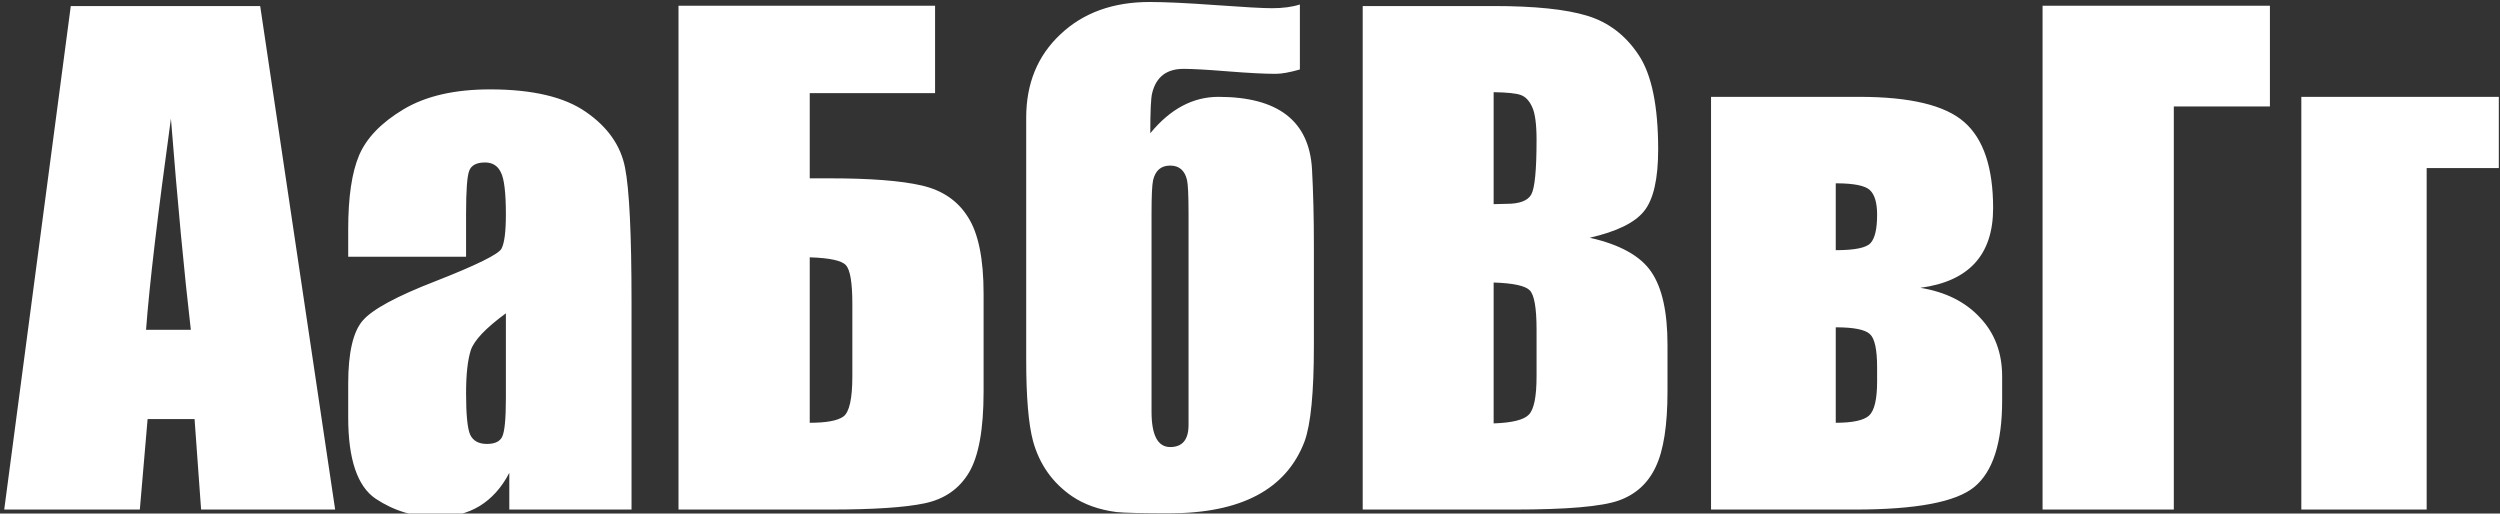 <?xml version="1.0" encoding="UTF-8"?> <svg xmlns="http://www.w3.org/2000/svg" width="628" height="129" viewBox="0 0 628 129" fill="none"><rect x="0" y="0" width="628" height="129" fill="#333333" stroke="none"/><g clip-path="url(#clip0_940_410)"><path d="M65.359 1.516L84.188 128H50.516L48.875 105.266H37.078L35.125 128H1.062L17.781 1.516H65.359ZM47.938 82.844C46.271 68.521 44.604 50.839 42.938 29.797C39.604 53.964 37.521 71.646 36.688 82.844H47.938ZM117.078 64.484H87.469V57.531C87.469 49.51 88.38 43.339 90.203 39.016C92.078 34.641 95.802 30.787 101.375 27.453C106.948 24.12 114.188 22.453 123.094 22.453C133.771 22.453 141.818 24.354 147.234 28.156C152.651 31.906 155.906 36.542 157 42.062C158.094 47.531 158.641 58.833 158.641 75.969V128H127.938V118.781C126.01 122.479 123.51 125.266 120.438 127.141C117.417 128.964 113.797 129.875 109.578 129.875C104.057 129.875 98.979 128.339 94.344 125.266C89.76 122.141 87.469 115.344 87.469 104.875V96.359C87.469 88.599 88.693 83.312 91.141 80.5C93.588 77.688 99.656 74.406 109.344 70.656C119.708 66.594 125.255 63.859 125.984 62.453C126.714 61.047 127.078 58.182 127.078 53.859C127.078 48.443 126.661 44.927 125.828 43.312C125.047 41.646 123.719 40.812 121.844 40.812C119.708 40.812 118.38 41.516 117.859 42.922C117.339 44.276 117.078 47.844 117.078 53.625V64.484ZM127.078 78.703C122.026 82.401 119.083 85.5 118.25 88C117.469 90.5 117.078 94.094 117.078 98.781C117.078 104.146 117.417 107.609 118.094 109.172C118.823 110.734 120.229 111.516 122.312 111.516C124.292 111.516 125.568 110.917 126.141 109.719C126.766 108.469 127.078 105.24 127.078 100.031V78.703ZM247.078 98.391C247.078 107.818 245.854 114.589 243.406 118.703C240.958 122.818 237.234 125.396 232.234 126.438C227.286 127.479 219.37 128 208.484 128H170.438V1.438H234.891V23.391H203.406V44.797H208.484C218.641 44.797 226.323 45.396 231.531 46.594C236.74 47.792 240.62 50.448 243.172 54.562C245.776 58.625 247.078 65.031 247.078 73.781V98.391ZM214.109 94.562V76.281C214.109 70.969 213.562 67.74 212.469 66.594C211.427 65.448 208.406 64.797 203.406 64.641V106.203C207.573 106.203 210.385 105.682 211.844 104.641C213.354 103.547 214.109 100.188 214.109 94.562ZM298.562 106.75V53.781C298.562 49.146 298.432 46.281 298.172 45.188C297.599 42.792 296.193 41.594 293.953 41.594C291.661 41.594 290.229 42.818 289.656 45.266C289.396 46.411 289.266 49.25 289.266 53.781V103.391C289.266 109.328 290.828 112.297 293.953 112.297C297.026 112.297 298.562 110.448 298.562 106.75ZM306.062 24.328C321.062 24.328 328.901 30.396 329.578 42.531C329.891 48.312 330.047 54.667 330.047 61.594V86.906C330.047 98.625 329.266 106.62 327.703 110.891C323.12 122.922 311.792 128.938 293.719 128.938C286.948 128.938 282.521 128.833 280.438 128.625C276.062 128.052 272.339 126.724 269.266 124.641C264.37 121.255 261.115 116.646 259.5 110.812C258.354 106.542 257.781 99.745 257.781 90.422V29.562C257.781 20.969 260.646 13.99 266.375 8.625C272.104 3.208 279.578 0.5 288.797 0.5C292.651 0.5 298.172 0.76 305.359 1.281C312.547 1.802 317.26 2.062 319.5 2.062C322.26 2.062 324.604 1.75 326.531 1.125V17.453C323.979 18.182 321.948 18.547 320.438 18.547C317.625 18.547 313.615 18.338 308.406 17.922C303.25 17.505 299.552 17.297 297.312 17.297C293.042 17.297 290.411 19.328 289.422 23.391C289.109 24.588 288.953 27.948 288.953 33.469C293.953 27.375 299.656 24.328 306.062 24.328ZM342.312 1.516H375.125C385.49 1.516 393.328 2.323 398.641 3.938C404.005 5.552 408.328 8.833 411.609 13.781C414.891 18.677 416.531 26.594 416.531 37.531C416.531 44.927 415.359 50.083 413.016 53C410.724 55.917 406.167 58.156 399.344 59.719C406.948 61.438 412.104 64.302 414.812 68.312C417.521 72.271 418.875 78.365 418.875 86.594V98.312C418.875 106.854 417.885 113.182 415.906 117.297C413.979 121.411 410.88 124.224 406.609 125.734C402.339 127.245 393.589 128 380.359 128H342.312V1.516ZM375.203 23.156V51.281C376.609 51.229 377.703 51.203 378.484 51.203C381.714 51.203 383.771 50.422 384.656 48.859C385.542 47.245 385.984 42.688 385.984 35.188C385.984 31.229 385.62 28.469 384.891 26.906C384.161 25.292 383.198 24.276 382 23.859C380.854 23.443 378.589 23.208 375.203 23.156ZM375.203 70.969V106.359C379.839 106.203 382.781 105.474 384.031 104.172C385.333 102.87 385.984 99.667 385.984 94.562V82.766C385.984 77.349 385.411 74.068 384.266 72.922C383.12 71.776 380.099 71.125 375.203 70.969ZM502.938 100.656C502.938 111.229 500.62 118.443 495.984 122.297C491.401 126.099 481.401 128 465.984 128H429.812V24.328H467.078C479.839 24.328 488.615 26.438 493.406 30.656C498.25 34.875 500.672 42.089 500.672 52.297C500.672 64.016 494.578 70.682 482.391 72.297C488.745 73.338 493.745 75.838 497.391 79.797C501.089 83.703 502.938 88.625 502.938 94.562V100.656ZM461.141 62.844C465.932 62.844 468.849 62.245 469.891 61.047C470.984 59.849 471.531 57.479 471.531 53.938C471.531 50.969 470.932 48.911 469.734 47.766C468.536 46.62 465.672 46.047 461.141 46.047V62.844ZM471.531 95.812V92.297C471.531 87.818 470.932 85.031 469.734 83.938C468.536 82.792 465.672 82.219 461.141 82.219V106.203C465.359 106.203 468.146 105.604 469.5 104.406C470.854 103.156 471.531 100.292 471.531 95.812ZM570.203 26.75H546.062V128H513.094V1.438H570.203V26.75ZM578.094 128V24.328H627.703V42.219H609.578V128H578.094Z" fill="white"></path></g><defs><clipPath id="clip0_940_410"><rect width="628" height="129" fill="white"></rect></clipPath></defs></svg> 